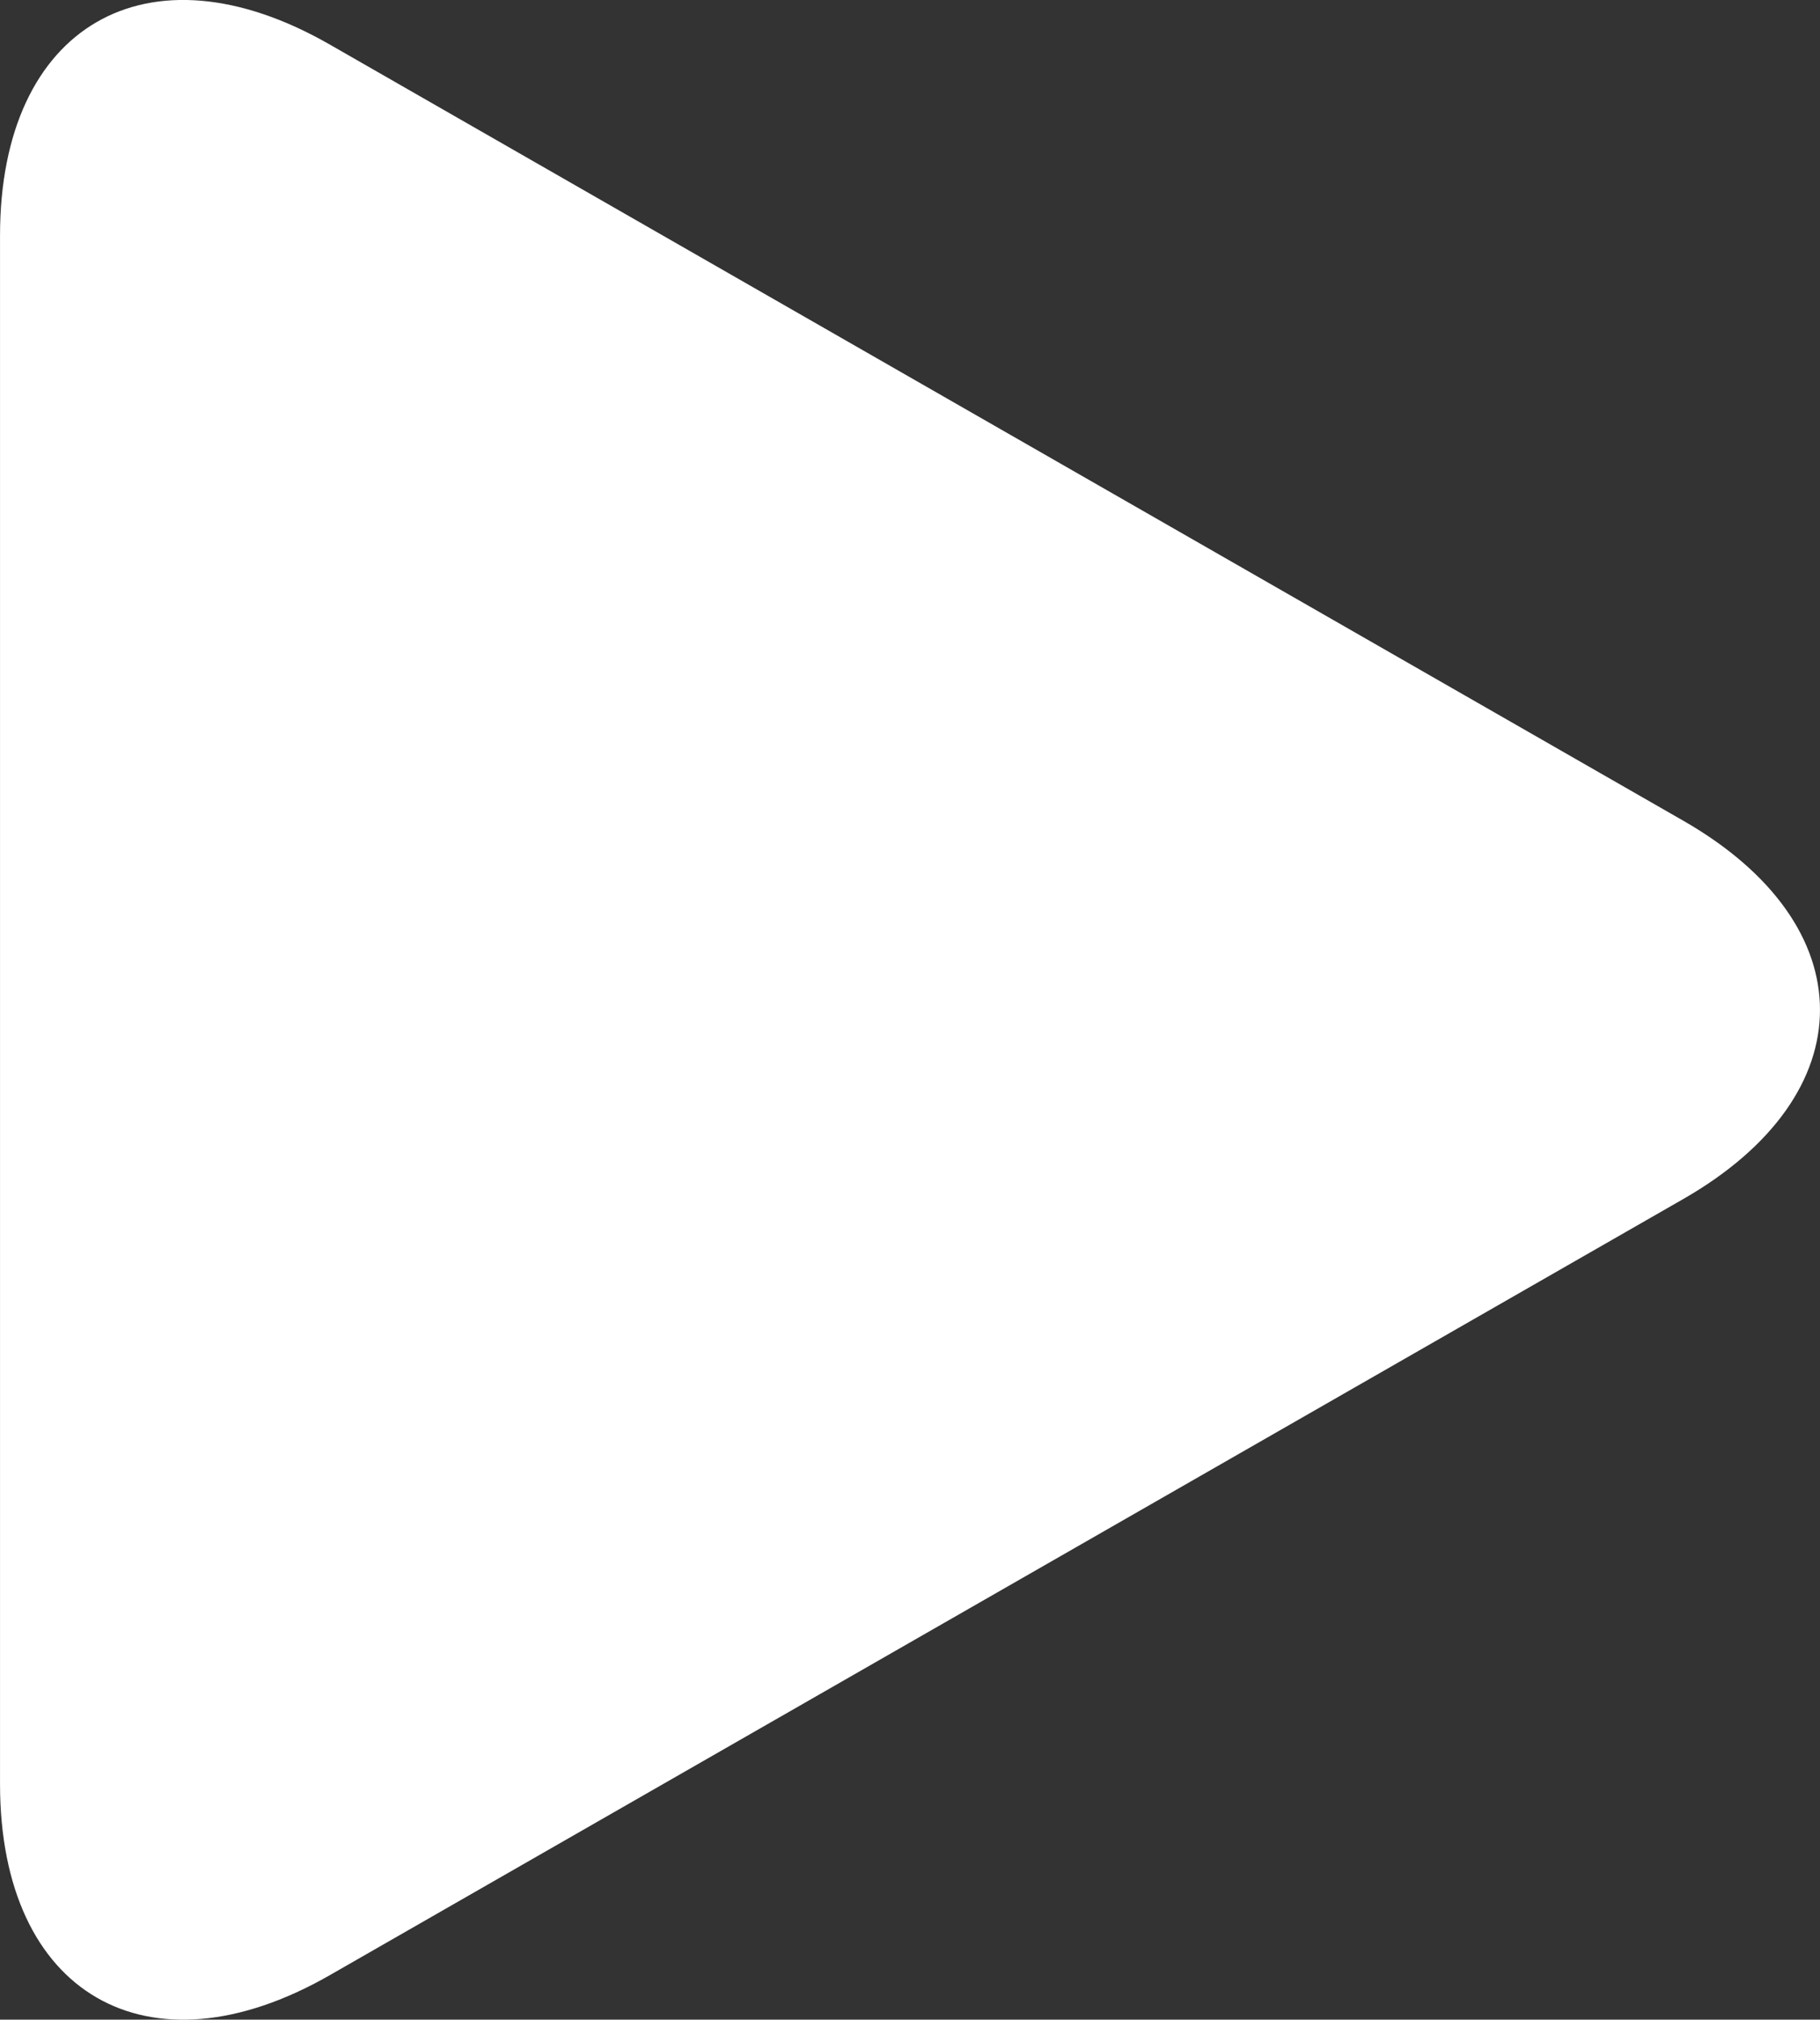 <?xml version="1.0" encoding="UTF-8"?>
<svg xmlns="http://www.w3.org/2000/svg" id="play-button-arrowhead" width="146.275" height="162.339" viewBox="0 0 146.275 162.339">
  <rect x="0" y="0" width="146.275" height="162.339" fill="#333333" stroke="none"/>
  <path id="Path_103" data-name="Path 103" d="M34.609,3.579c-14.636-8.4-26.5-1.518-26.5,15.349V143.4c0,16.884,11.866,23.752,26.5,15.365L143.4,96.372c14.641-8.4,14.641-22,0-30.4Z" transform="translate(-8.107 0)" fill="#fff"></path>
</svg>

